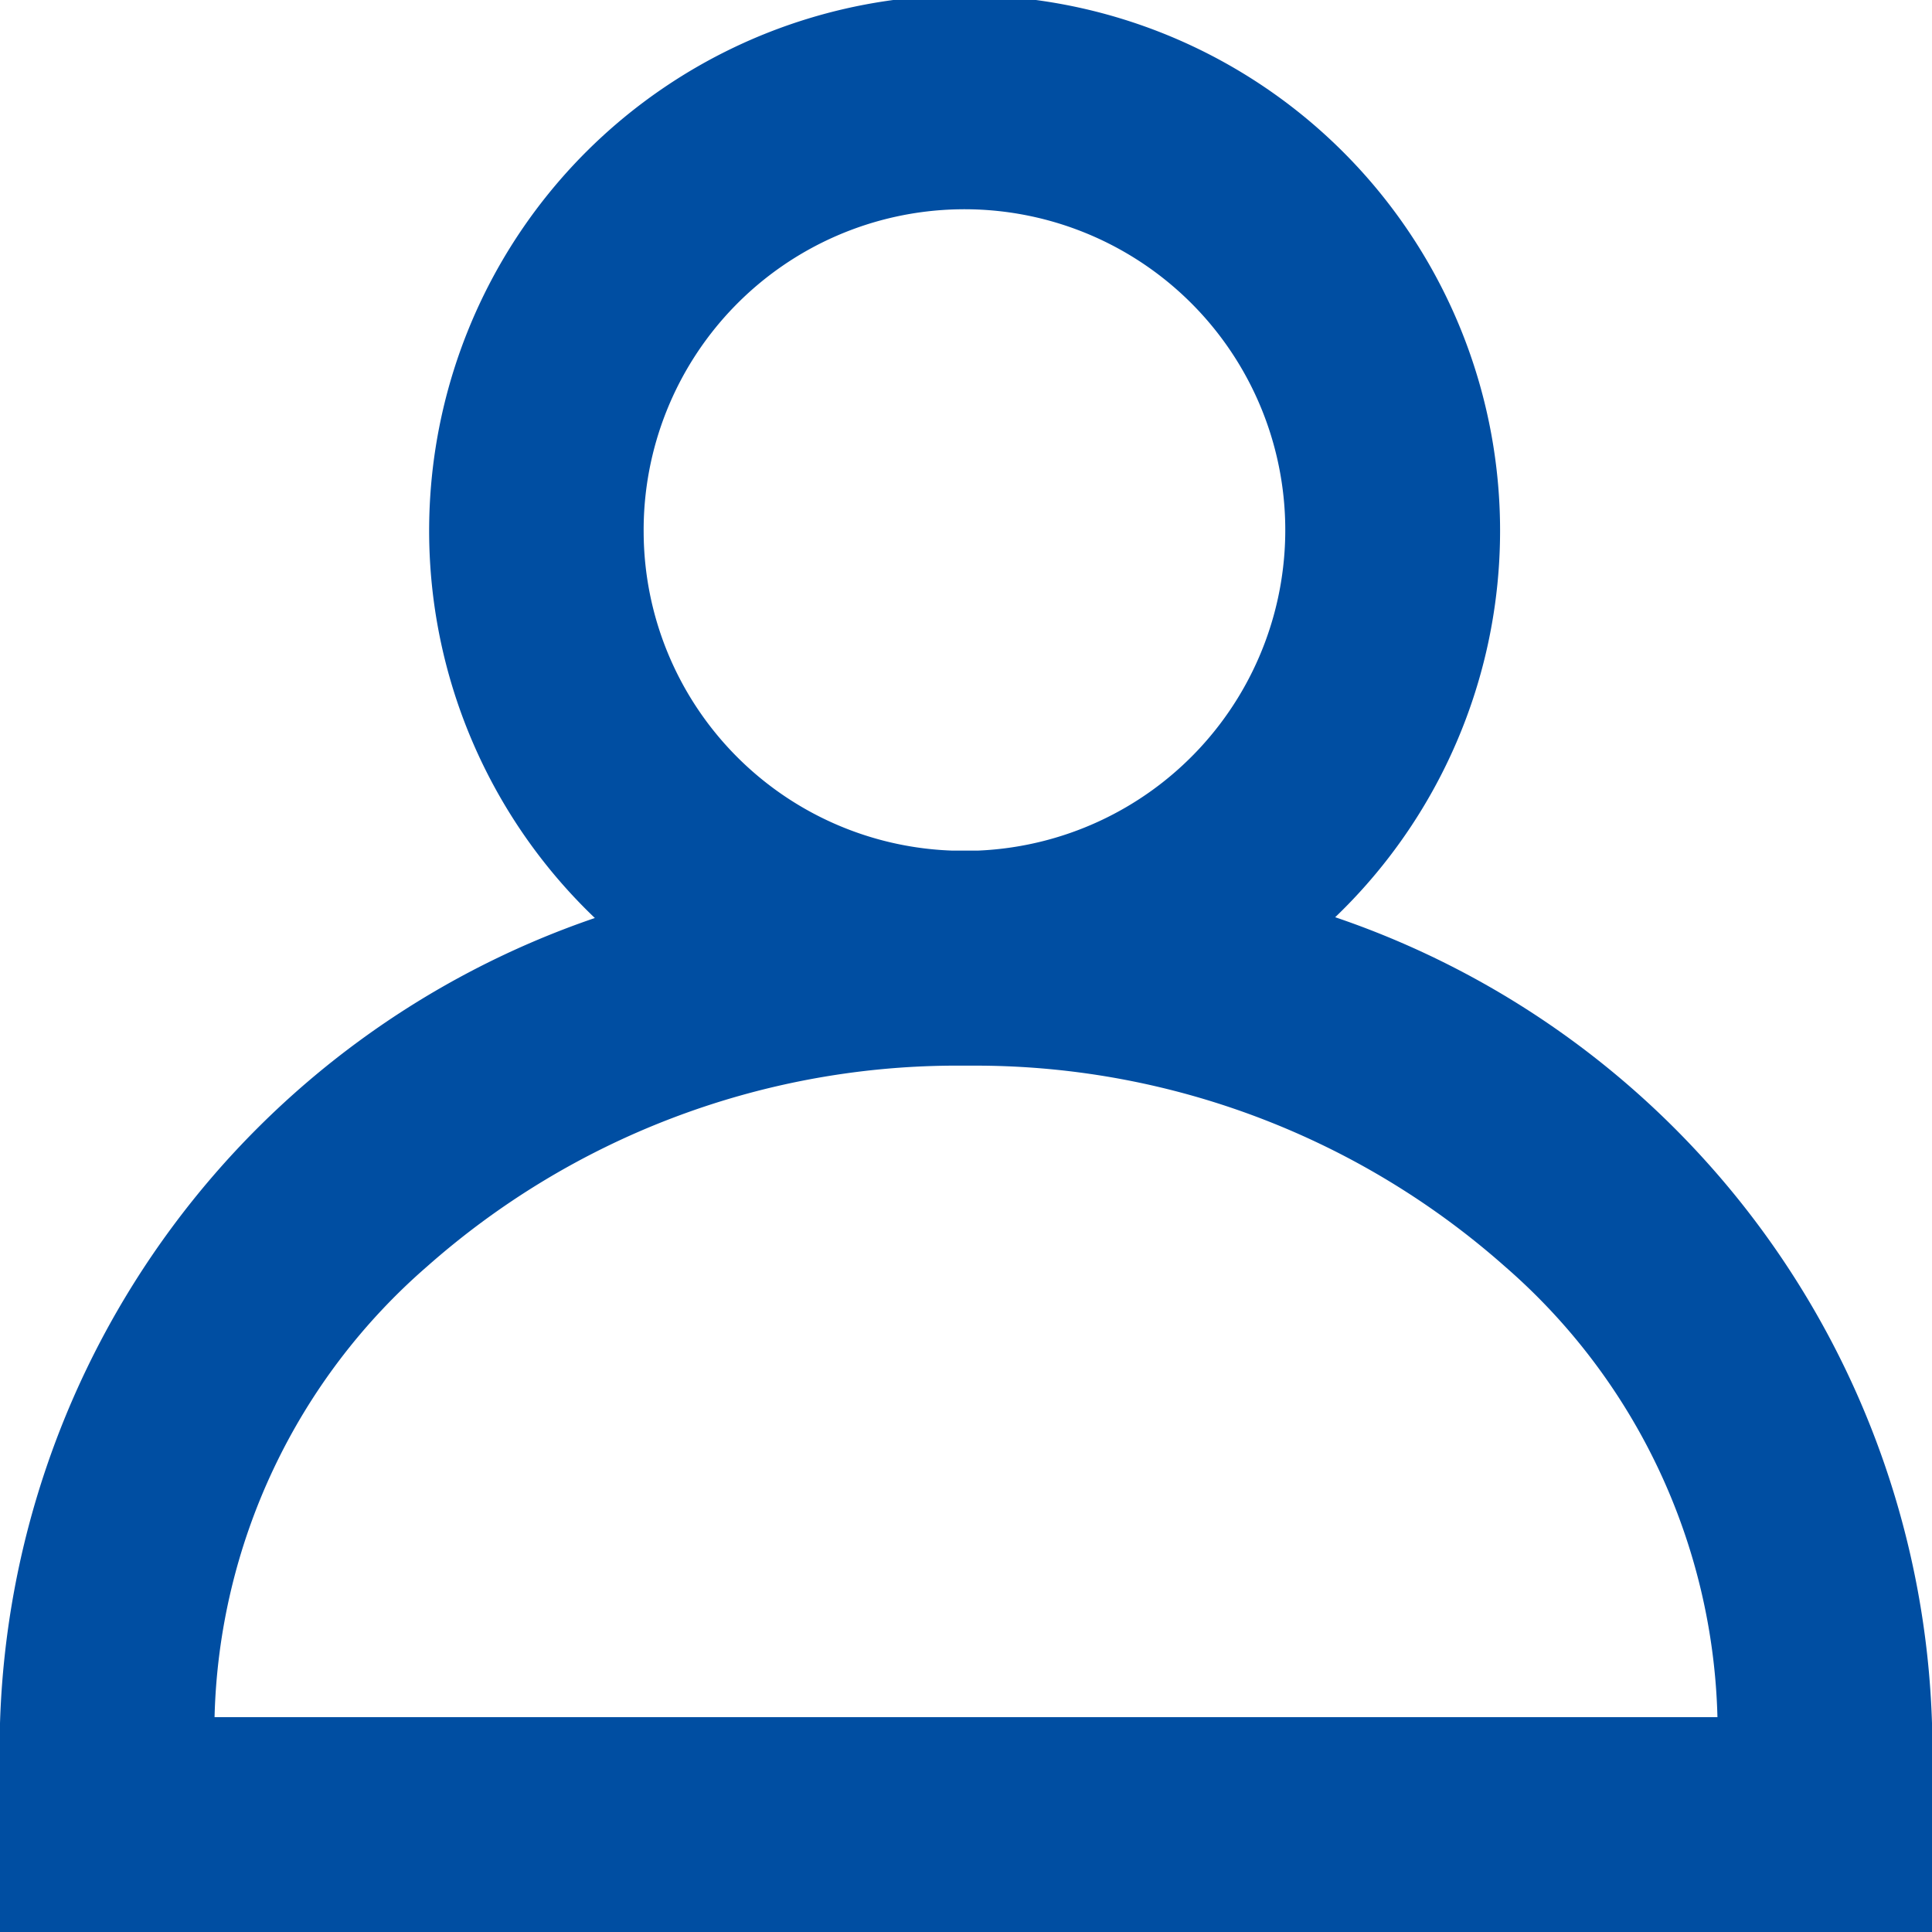 <svg xmlns="http://www.w3.org/2000/svg" width="19" height="19" viewBox="0 0 19 19">
  <defs>
    <style>
      .cls-1 {
        fill: #004ea2;
        fill-rule: evenodd;
      }
    </style>
  </defs>
  <path id="形状_29" data-name="形状 29" class="cls-1" d="M1804.13,50.021a5.266,5.266,0,1,0-7.28.007,8.65,8.65,0,0,0-5.85,7.919V60h19V57.946a8.656,8.656,0,0,0-5.87-7.926h0Zm-6.8-3.78a3.155,3.155,0,1,1,3.29,3.124h-0.26a3.144,3.144,0,0,1-3.03-3.124h0Zm-4.22,11.646a6.068,6.068,0,0,1,2.09-4.432,7.864,7.864,0,0,1,5.15-1.975l0.14,0,0.14,0a7.855,7.855,0,0,1,5.17,1.975,6.069,6.069,0,0,1,2.09,4.432h-14.78Zm0,0" transform="translate(-1791 -41)"/>
</svg>
